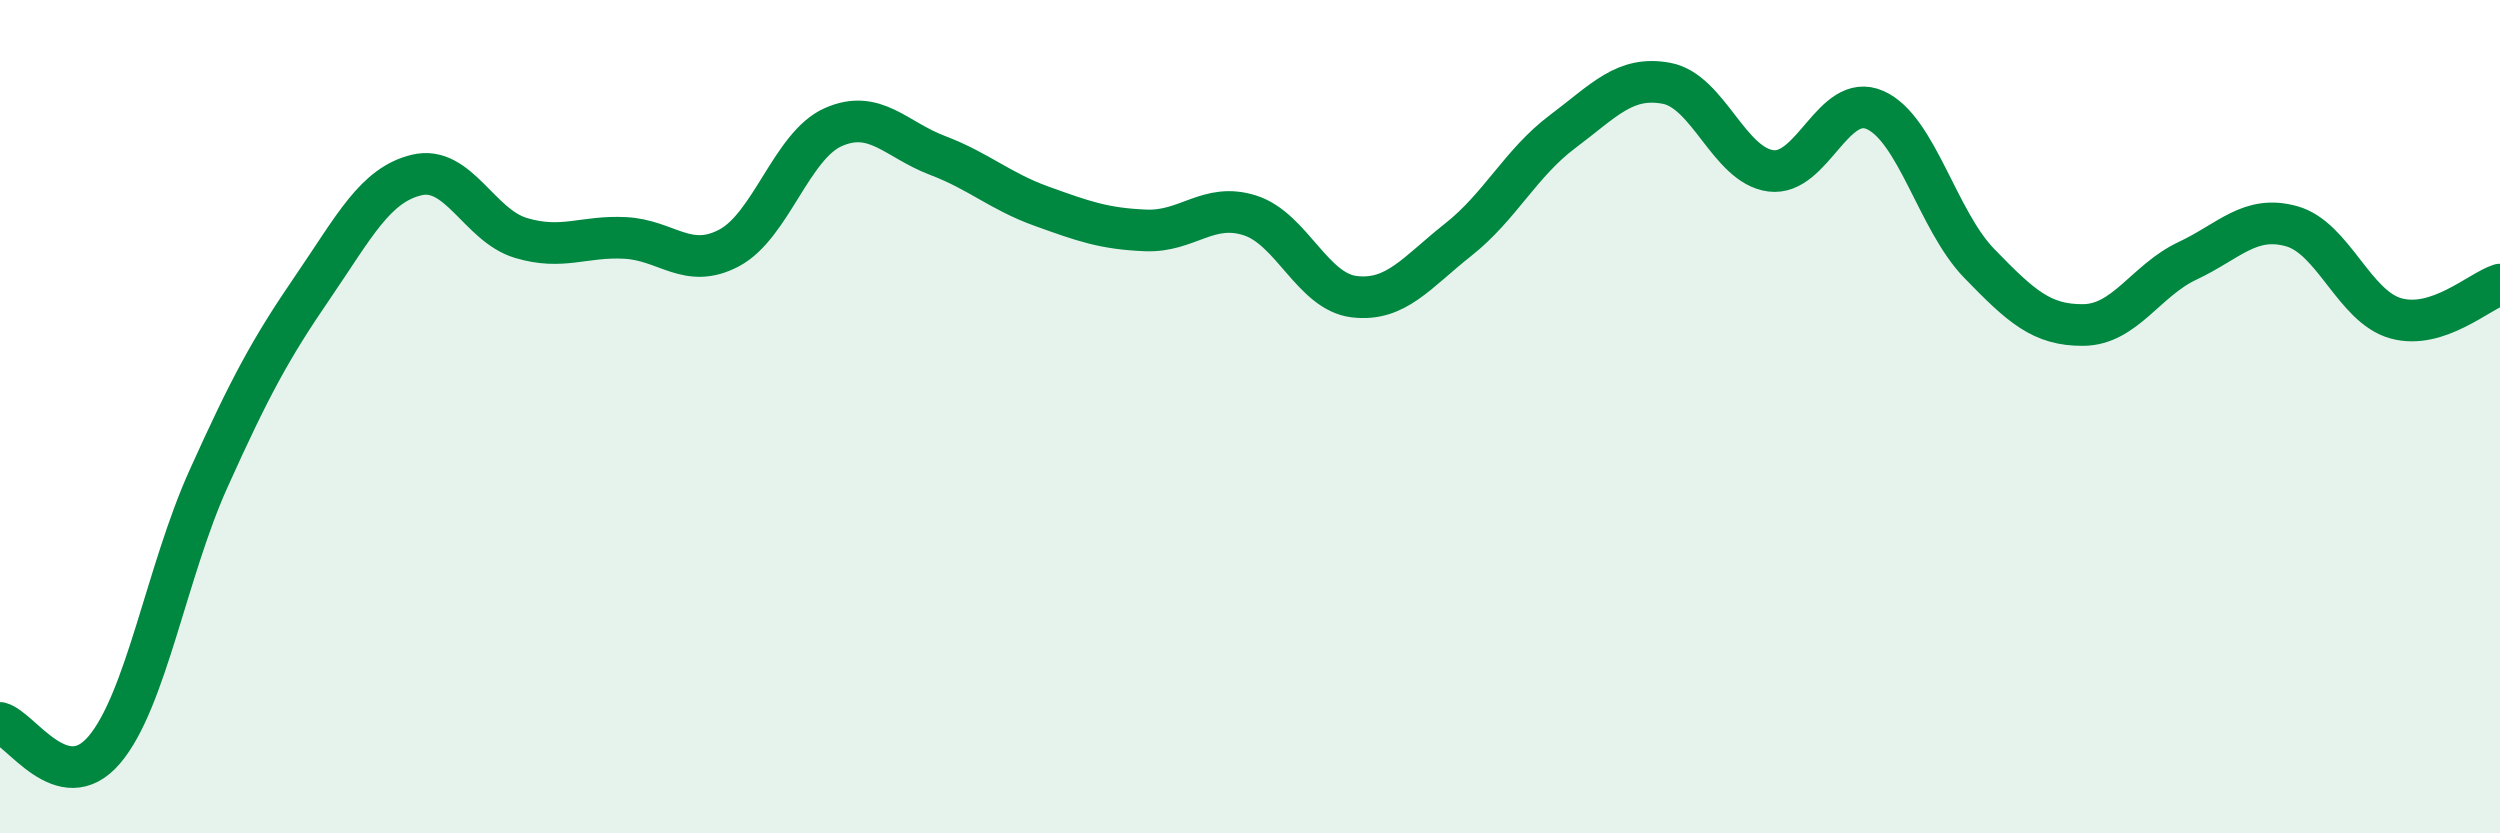 
    <svg width="60" height="20" viewBox="0 0 60 20" xmlns="http://www.w3.org/2000/svg">
      <path
        d="M 0,17.35 C 0.5,17.48 1.5,19.17 2.5,18 C 3.5,16.83 4,13.72 5,11.5 C 6,9.28 6.5,8.36 7.5,6.9 C 8.5,5.44 9,4.44 10,4.2 C 11,3.96 11.5,5.41 12.5,5.71 C 13.5,6.01 14,5.66 15,5.71 C 16,5.76 16.5,6.48 17.5,5.95 C 18.5,5.42 19,3.49 20,3.05 C 21,2.61 21.5,3.35 22.5,3.73 C 23.5,4.11 24,4.59 25,4.95 C 26,5.31 26.5,5.49 27.5,5.53 C 28.5,5.57 29,4.85 30,5.17 C 31,5.49 31.5,7 32.5,7.12 C 33.5,7.24 34,6.54 35,5.75 C 36,4.96 36.5,3.91 37.5,3.16 C 38.5,2.41 39,1.81 40,2 C 41,2.19 41.5,3.97 42.5,4.1 C 43.5,4.23 44,2.2 45,2.64 C 46,3.08 46.5,5.29 47.5,6.32 C 48.5,7.35 49,7.81 50,7.8 C 51,7.79 51.5,6.73 52.5,6.26 C 53.5,5.79 54,5.15 55,5.43 C 56,5.71 56.5,7.36 57.5,7.64 C 58.5,7.92 59.5,6.99 60,6.83L60 20L0 20Z"
        fill="#008740"
        opacity="0.1"
        stroke-linecap="round"
        stroke-linejoin="round"
      />
      <path
        d="M 0,17.35 C 0.5,17.48 1.5,19.17 2.5,18 C 3.5,16.83 4,13.72 5,11.5 C 6,9.28 6.5,8.36 7.5,6.9 C 8.5,5.44 9,4.44 10,4.2 C 11,3.96 11.5,5.41 12.5,5.71 C 13.5,6.01 14,5.66 15,5.71 C 16,5.76 16.5,6.48 17.5,5.95 C 18.5,5.42 19,3.49 20,3.05 C 21,2.61 21.5,3.35 22.5,3.73 C 23.5,4.11 24,4.59 25,4.95 C 26,5.31 26.5,5.49 27.5,5.53 C 28.5,5.57 29,4.85 30,5.17 C 31,5.49 31.5,7 32.5,7.12 C 33.5,7.24 34,6.54 35,5.75 C 36,4.96 36.5,3.91 37.5,3.16 C 38.5,2.41 39,1.81 40,2 C 41,2.19 41.5,3.97 42.5,4.1 C 43.5,4.23 44,2.2 45,2.64 C 46,3.08 46.5,5.29 47.5,6.32 C 48.5,7.35 49,7.81 50,7.8 C 51,7.79 51.5,6.73 52.5,6.26 C 53.5,5.79 54,5.15 55,5.43 C 56,5.71 56.5,7.36 57.5,7.64 C 58.5,7.92 59.5,6.99 60,6.83"
        stroke="#008740"
        stroke-width="1"
        fill="none"
        stroke-linecap="round"
        stroke-linejoin="round"
      />
    </svg>
  